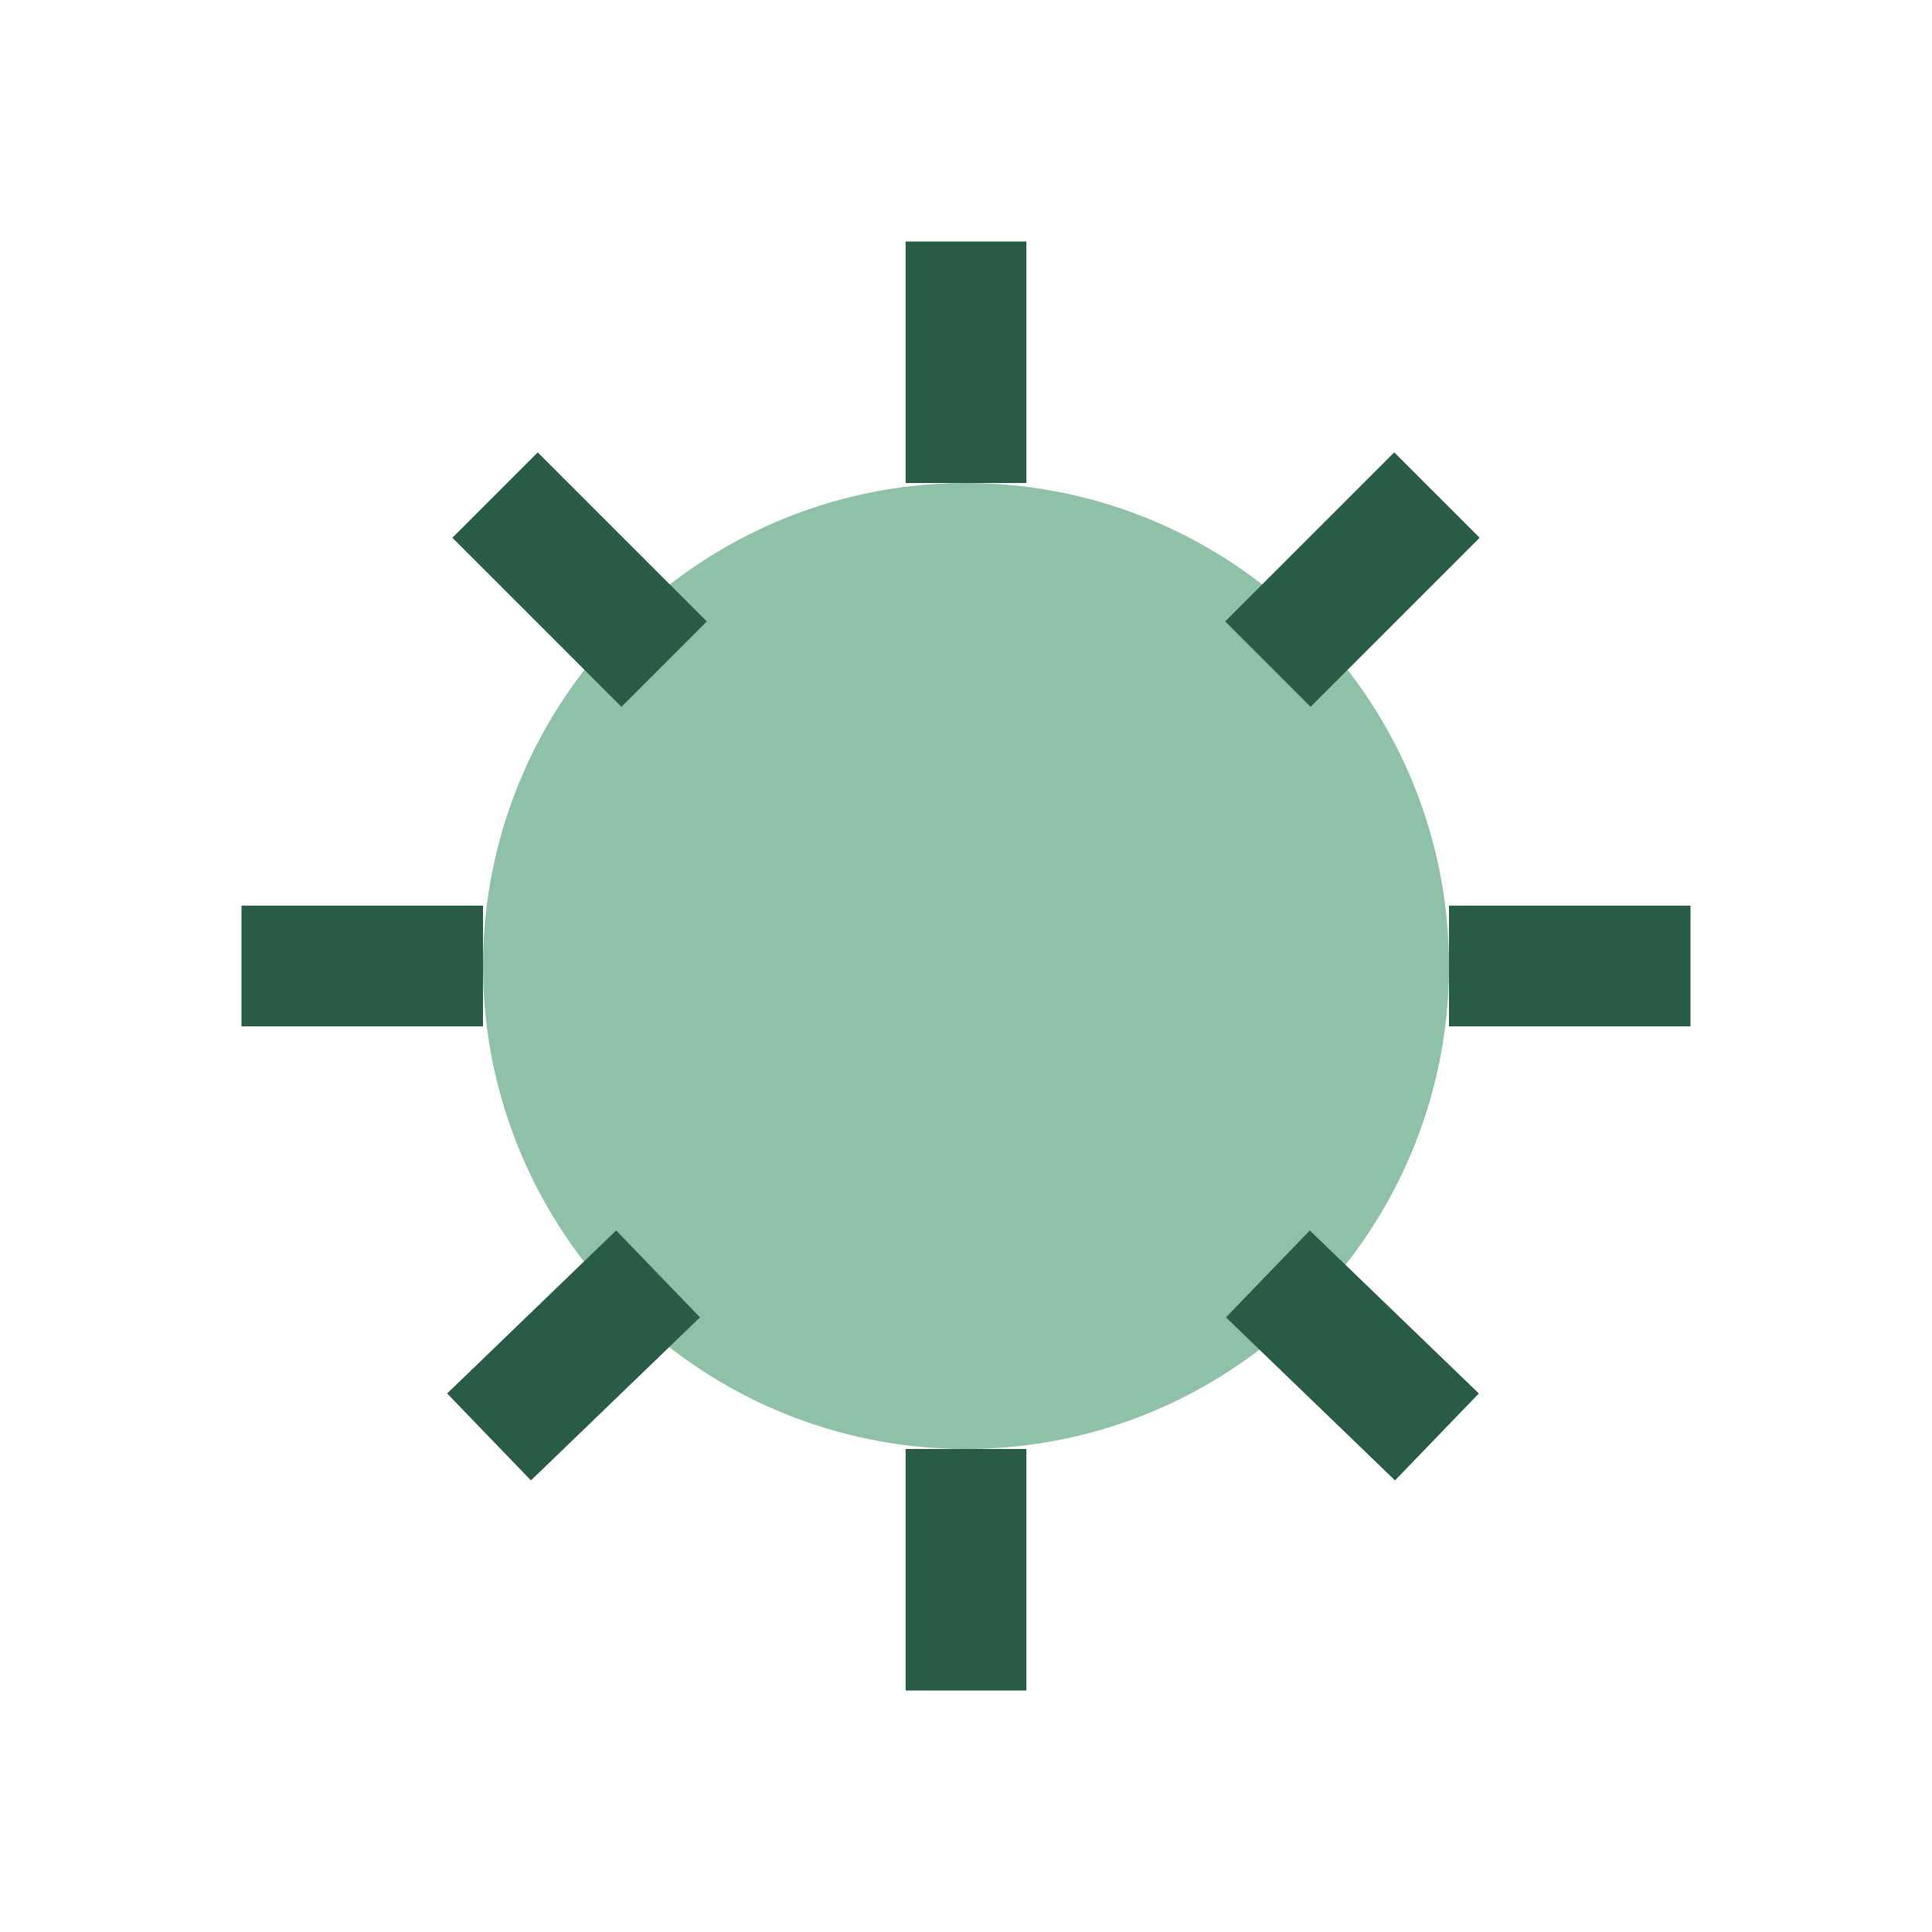 <?xml version="1.0" encoding="UTF-8"?>
<svg xmlns="http://www.w3.org/2000/svg" width="32" height="32" viewBox="0 0 32 32"><circle cx="16" cy="16" r="8" fill="#8FC1A9"/><path d="M16 4v4M16 24v4M4 16h4M24 16h4M8.2 8.2l2.8 2.8M21 21.1l2.8 2.7M23.8 8.2l-2.8 2.8M10.9 21.1l-2.8 2.7" stroke="#295C44" stroke-width="2"/></svg>